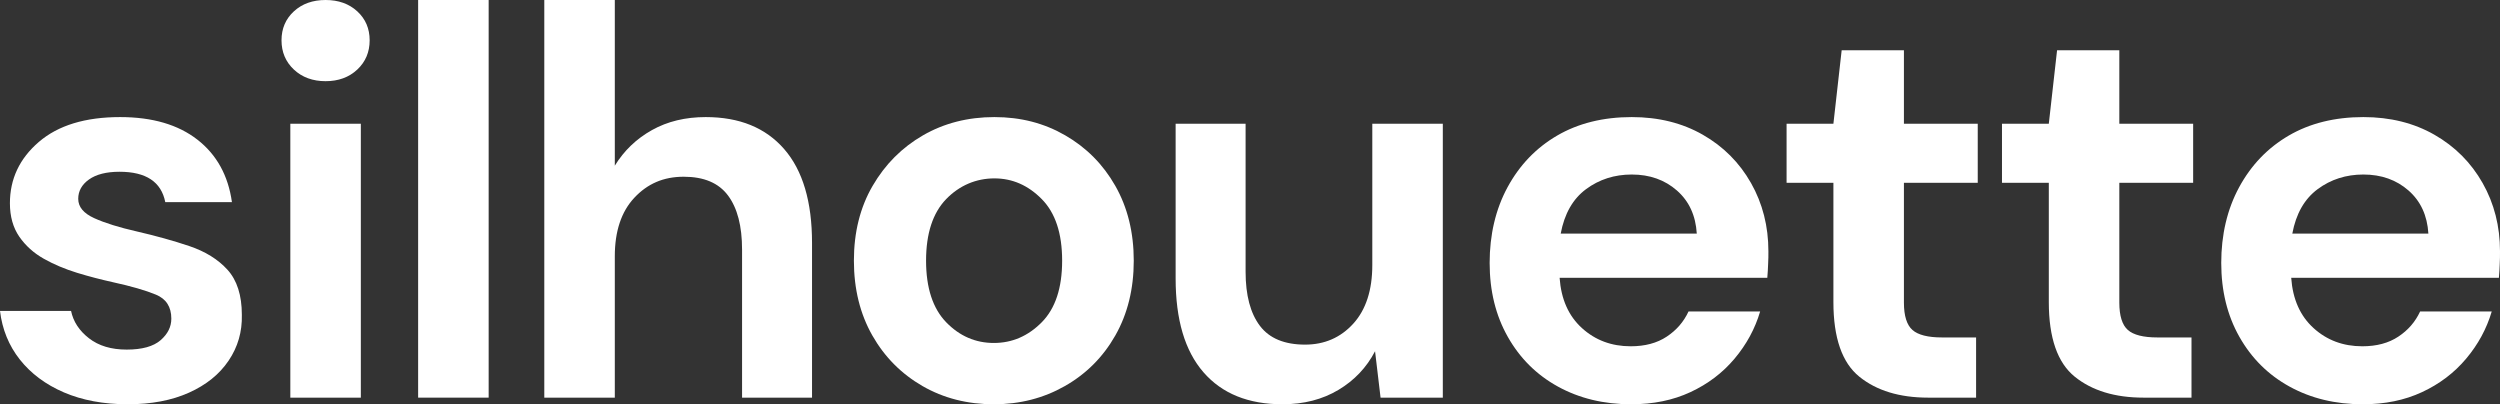 <svg width="773" height="125" viewBox="0 0 773 125" fill="none" xmlns="http://www.w3.org/2000/svg">
<rect x="0" y="0" width="773" height="125" fill="#333333" stroke="none"/>
<g clip-path="url(#clip0_69_2)">
<path d="M39.519 125C32.024 125 25.423 123.762 19.759 121.329C14.096 118.895 9.539 115.48 6.132 111.168C2.725 106.856 0.681 101.819 0 96.141H21.974C22.655 99.428 24.486 102.246 27.51 104.594C30.533 106.942 34.408 108.094 39.178 108.094C43.948 108.094 47.44 107.112 49.654 105.191C51.868 103.27 52.975 101.05 52.975 98.531C52.975 94.903 51.4 92.427 48.206 91.103C45.012 89.78 40.583 88.499 34.92 87.261C31.3 86.45 27.595 85.511 23.848 84.358C20.1 83.205 16.651 81.754 13.542 80.003C10.433 78.253 7.878 75.948 5.962 73.173C4.046 70.398 3.066 66.94 3.066 62.842C3.066 55.328 6.047 49.01 12.009 43.887C17.971 38.764 26.36 36.202 37.134 36.202C47.141 36.202 55.105 38.55 61.067 43.203C67.028 47.857 70.563 54.303 71.713 62.5H51.102C49.867 56.224 45.14 53.108 36.964 53.108C32.876 53.108 29.724 53.919 27.51 55.499C25.295 57.078 24.188 59.085 24.188 61.475C24.188 63.994 25.849 65.958 29.128 67.452C32.407 68.946 36.793 70.312 42.244 71.55C48.163 72.917 53.572 74.411 58.512 76.076C63.451 77.741 67.412 80.174 70.35 83.419C73.288 86.663 74.779 91.317 74.779 97.336C74.907 102.587 73.544 107.283 70.691 111.51C67.838 115.736 63.749 119.023 58.426 121.414C53.103 123.805 46.801 125 39.519 125Z" fill="white"/>
<path d="M100.671 25.102C96.71 25.102 93.431 23.907 90.876 21.516C88.321 19.126 87.043 16.095 87.043 12.466C87.043 8.837 88.321 5.849 90.876 3.501C93.431 1.153 96.71 0 100.671 0C104.631 0 107.91 1.153 110.465 3.501C113.02 5.849 114.298 8.837 114.298 12.466C114.298 16.095 113.02 19.126 110.465 21.516C107.91 23.907 104.631 25.102 100.671 25.102ZM89.769 122.951V38.251H111.572V122.951H89.769Z" fill="white"/>
<path d="M129.288 122.951V0H151.091V122.951H129.288Z" fill="white"/>
<path d="M168.295 122.951V0H190.099V51.23C192.952 46.576 196.785 42.905 201.597 40.215C206.409 37.526 211.945 36.202 218.205 36.202C228.638 36.202 236.729 39.489 242.478 46.107C248.227 52.724 251.08 62.372 251.08 75.137V122.951H229.447V77.186C229.447 69.886 227.999 64.336 225.103 60.451C222.208 56.566 217.651 54.645 211.391 54.645C205.131 54.645 200.191 56.822 196.146 61.134C192.1 65.446 190.099 71.508 190.099 79.235V122.951H168.295Z" fill="white"/>
<path d="M307.292 125C299.116 125 291.749 123.122 285.233 119.365C278.718 115.608 273.522 110.4 269.732 103.74C265.942 97.08 264.026 89.353 264.026 80.601C264.026 71.849 265.942 64.122 269.818 57.462C273.693 50.803 278.888 45.594 285.404 41.837C291.919 38.081 299.286 36.202 307.463 36.202C315.639 36.202 322.836 38.081 329.351 41.837C335.867 45.594 341.062 50.803 344.852 57.462C348.642 64.122 350.558 71.849 350.558 80.601C350.558 89.353 348.642 97.08 344.852 103.74C341.062 110.4 335.867 115.608 329.266 119.365C322.665 123.122 315.341 125 307.292 125ZM307.292 106.045C312.956 106.045 317.896 103.91 322.112 99.641C326.328 95.372 328.414 89.011 328.414 80.601C328.414 72.191 326.328 65.83 322.112 61.561C317.896 57.292 313.041 55.157 307.463 55.157C301.884 55.157 296.689 57.292 292.558 61.561C288.427 65.83 286.34 72.191 286.34 80.601C286.34 89.011 288.427 95.372 292.558 99.641C296.689 103.91 301.628 106.045 307.292 106.045Z" fill="white"/>
<path d="M396.55 125C385.989 125 377.855 121.713 372.106 115.096C366.357 108.479 363.504 98.83 363.504 86.066V38.252H385.137V84.016C385.137 91.317 386.628 96.867 389.566 100.751C392.504 104.636 397.189 106.557 403.534 106.557C409.538 106.557 414.521 104.38 418.439 100.068C422.356 95.757 424.315 89.694 424.315 81.967V38.252H446.119V122.951H426.87L425.167 108.607C422.569 113.602 418.779 117.615 413.839 120.56C408.9 123.506 403.151 125 396.55 125Z" fill="white"/>
<path d="M504.375 125C495.858 125 488.32 123.164 481.72 119.535C475.119 115.907 469.966 110.784 466.219 104.167C462.471 97.549 460.598 89.95 460.598 81.284C460.598 72.618 462.429 64.72 466.134 57.889C469.839 51.059 474.949 45.722 481.464 41.923C487.98 38.123 495.688 36.202 504.545 36.202C512.849 36.202 520.174 38.038 526.519 41.667C532.864 45.295 537.847 50.29 541.424 56.609C545.001 62.927 546.789 69.971 546.789 77.698C546.789 78.936 546.789 80.26 546.704 81.626C546.662 82.992 546.576 84.401 546.449 85.895H482.231C482.699 92.512 484.999 97.678 489.129 101.434C493.26 105.191 498.285 107.07 504.204 107.07C508.633 107.07 512.338 106.088 515.362 104.081C518.385 102.075 520.6 99.513 522.09 96.311H544.234C542.659 101.648 540.018 106.515 536.313 110.912C532.609 115.309 528.095 118.724 522.686 121.243C517.278 123.762 511.188 125 504.375 125ZM504.545 53.962C499.222 53.962 494.495 55.456 490.407 58.487C486.319 61.518 483.721 66.086 482.571 72.234H524.645C524.305 66.641 522.26 62.201 518.513 58.914C514.766 55.627 510.124 53.962 504.545 53.962Z" fill="white"/>
<path d="M596.188 122.951C587.33 122.951 580.218 120.773 574.895 116.462C569.572 112.15 566.889 104.465 566.889 93.408V56.523H552.411V38.251H566.889L569.444 15.54H588.693V38.251H611.518V56.523H588.693V93.579C588.693 97.677 589.587 100.495 591.333 102.032C593.079 103.569 596.145 104.337 600.446 104.337H611.007V122.951H596.188Z" fill="white"/>
<path d="M662.79 122.951C653.933 122.951 646.821 120.773 641.498 116.462C636.175 112.15 633.492 104.465 633.492 93.408V56.523H619.013V38.251H633.492L636.047 15.54H655.295V38.251H678.121V56.523H655.295V93.579C655.295 97.677 656.19 100.495 657.936 102.032C659.682 103.569 662.748 104.337 667.049 104.337H677.61V122.951H662.79Z" fill="white"/>
<path d="M730.585 125C722.069 125 714.531 123.164 707.93 119.535C701.33 115.907 696.177 110.784 692.43 104.167C688.682 97.549 686.808 89.95 686.808 81.284C686.808 72.618 688.639 64.72 692.344 57.889C696.049 51.059 701.159 45.722 707.675 41.923C714.19 38.123 721.898 36.202 730.756 36.202C739.06 36.202 746.384 38.038 752.73 41.667C759.075 45.295 764.057 50.29 767.634 56.609C771.211 62.927 773 69.971 773 77.698C773 78.936 773 80.26 772.915 81.626C772.872 82.992 772.787 84.401 772.659 85.895H708.441C708.91 92.512 711.209 97.678 715.34 101.434C719.471 105.191 724.496 107.07 730.415 107.07C734.844 107.07 738.549 106.088 741.572 104.081C744.596 102.075 746.81 99.513 748.301 96.311H770.445C768.869 101.648 766.229 106.515 762.524 110.912C758.819 115.309 754.305 118.724 748.897 121.243C743.489 123.762 737.399 125 730.585 125ZM730.756 53.962C725.433 53.962 720.706 55.456 716.618 58.487C712.53 61.518 709.932 66.086 708.782 72.234H750.856C750.515 66.641 748.471 62.201 744.724 58.914C740.976 55.627 736.334 53.962 730.756 53.962Z" fill="white"/>
</g>
<defs>
<clipPath id="clip0_69_2">
<rect width="773" height="125" fill="white"/>
</clipPath>
</defs>
</svg>
